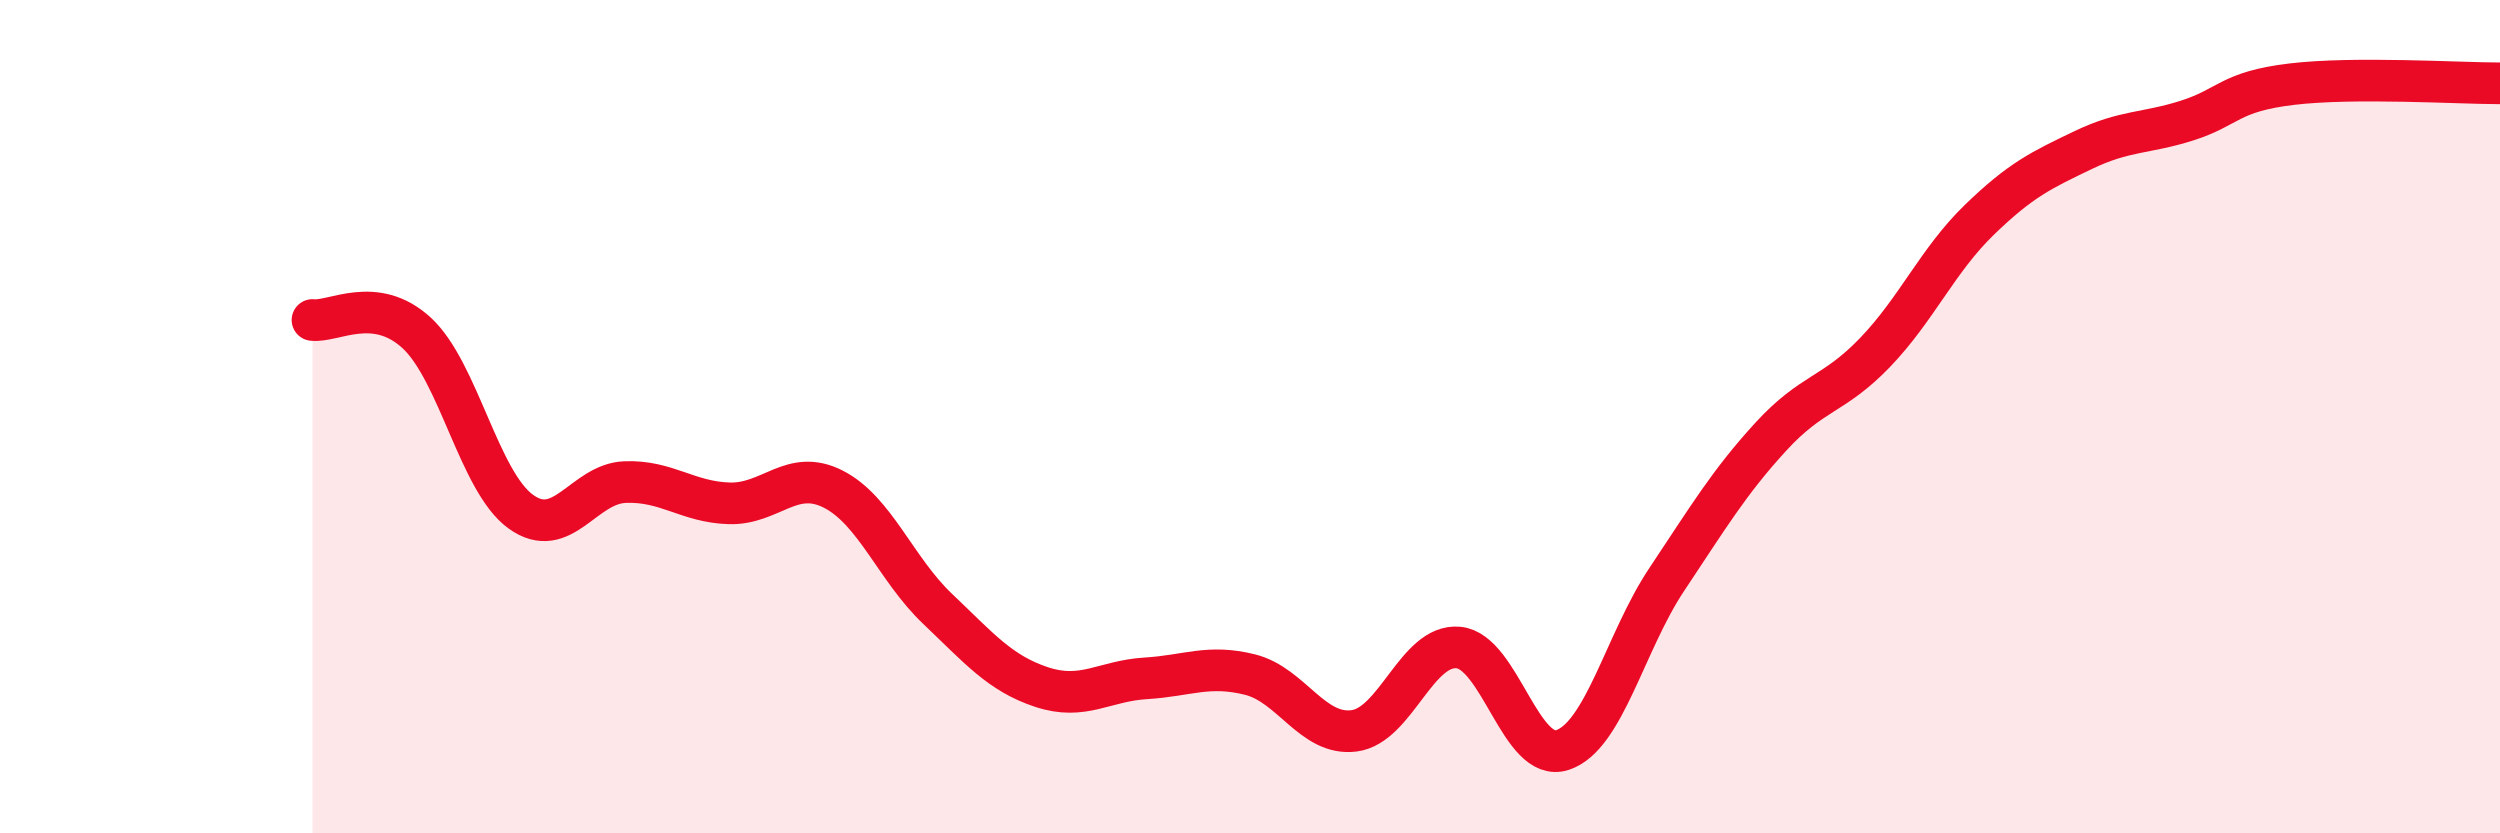 
    <svg width="60" height="20" viewBox="0 0 60 20" xmlns="http://www.w3.org/2000/svg">
      <path
        d="M 7.5,7.68 C 8,7.74 9,7.07 10,7.99 C 11,8.91 11.5,11.56 12.5,12.28 C 13.5,13 14,11.61 15,11.57 C 16,11.53 16.5,12.05 17.5,12.08 C 18.5,12.11 19,11.23 20,11.74 C 21,12.25 21.5,13.66 22.5,14.61 C 23.5,15.56 24,16.16 25,16.49 C 26,16.82 26.5,16.34 27.5,16.28 C 28.5,16.22 29,15.94 30,16.19 C 31,16.44 31.5,17.67 32.5,17.54 C 33.5,17.41 34,15.45 35,15.54 C 36,15.63 36.5,18.33 37.5,18 C 38.5,17.67 39,15.41 40,13.91 C 41,12.41 41.5,11.57 42.5,10.48 C 43.5,9.39 44,9.5 45,8.46 C 46,7.42 46.5,6.25 47.5,5.28 C 48.5,4.31 49,4.08 50,3.6 C 51,3.12 51.5,3.21 52.5,2.89 C 53.5,2.57 53.5,2.2 55,2.02 C 56.5,1.84 59,2 60,2L60 20L7.5 20Z"
        fill="#EB0A25"
        opacity="0.1"
        stroke-linecap="round"
        stroke-linejoin="round"
      />
      <path
        d="M 7.5,7.68 C 8,7.74 9,7.07 10,7.99 C 11,8.91 11.5,11.56 12.5,12.28 C 13.5,13 14,11.61 15,11.57 C 16,11.53 16.5,12.05 17.5,12.08 C 18.5,12.11 19,11.23 20,11.74 C 21,12.25 21.5,13.66 22.5,14.61 C 23.5,15.56 24,16.16 25,16.49 C 26,16.82 26.5,16.34 27.5,16.28 C 28.5,16.22 29,15.94 30,16.19 C 31,16.44 31.5,17.67 32.5,17.54 C 33.5,17.41 34,15.45 35,15.54 C 36,15.63 36.5,18.33 37.5,18 C 38.5,17.67 39,15.41 40,13.91 C 41,12.41 41.5,11.57 42.5,10.48 C 43.5,9.39 44,9.5 45,8.46 C 46,7.42 46.5,6.25 47.5,5.28 C 48.5,4.31 49,4.08 50,3.6 C 51,3.12 51.5,3.21 52.5,2.89 C 53.5,2.57 53.5,2.2 55,2.02 C 56.5,1.84 59,2 60,2"
        stroke="#EB0A25"
        stroke-width="1"
        fill="none"
        stroke-linecap="round"
        stroke-linejoin="round"
      />
    </svg>
  